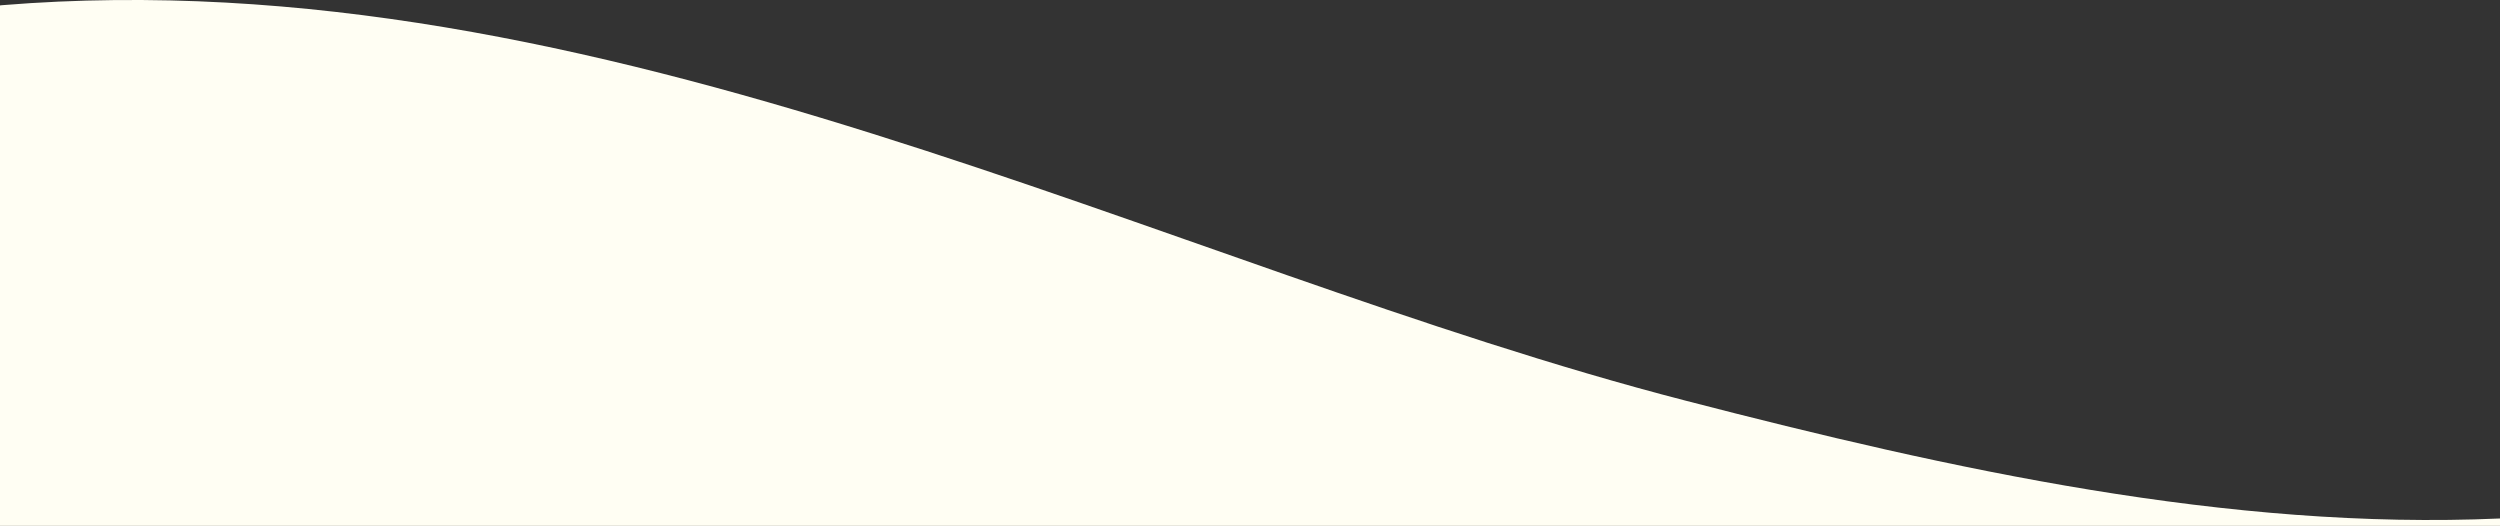 <svg xmlns="http://www.w3.org/2000/svg" viewBox="0 0 414.67 87.22"><rect x="0" y="0" width="414.67" height="87.22" fill="#333333" stroke="none"/><g id="ad0b0a9a-ed83-4ef4-9e4c-be228d42fc76" data-name="Layer 2"><g id="a9d26b6f-9f35-480d-8ae1-e0bf532c443f" data-name="Layer 1"><path d="M414.67,87.22V86c-45,2-91-8.13-135.07-19.54C192.89,44.07,100.07-7.26.35.86L0,.9V87.22Z" style="fill:#fffef3"/></g></g></svg>